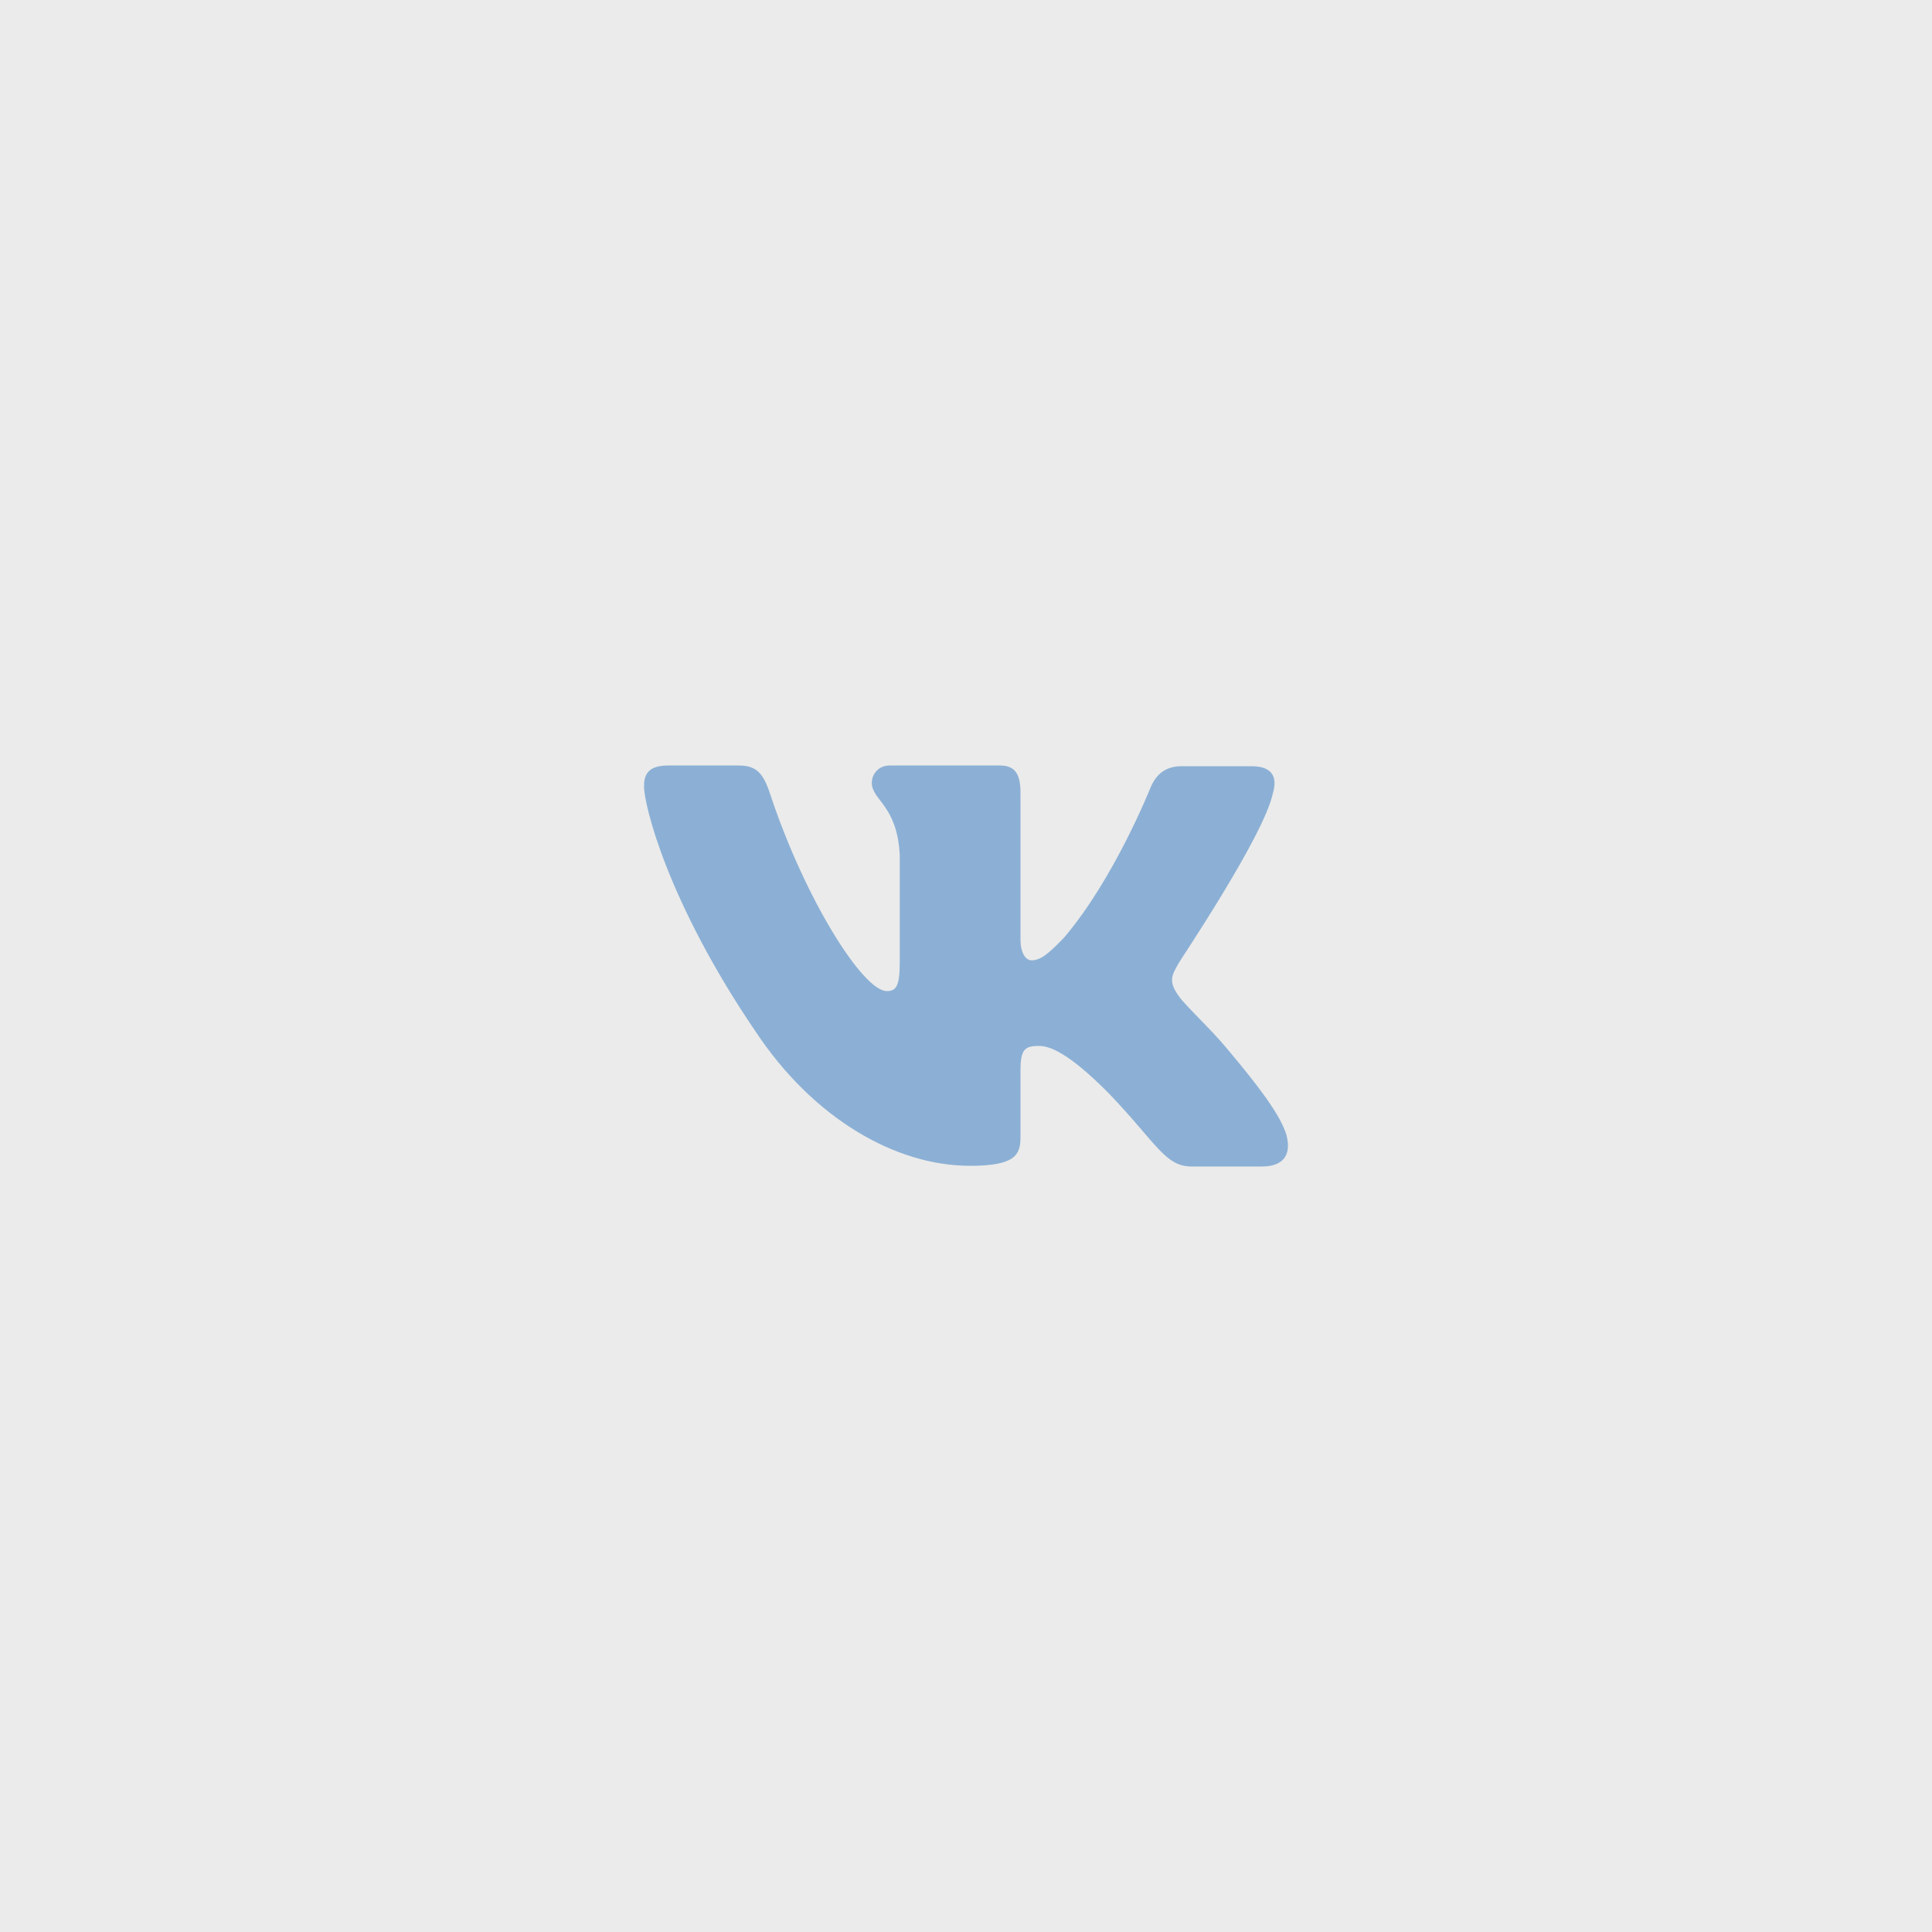 <?xml version="1.0" encoding="UTF-8"?> <svg xmlns="http://www.w3.org/2000/svg" width="50" height="50" viewBox="0 0 50 50" fill="none"><rect width="50" height="50" fill="#EBEBEB"></rect><path fill-rule="evenodd" clip-rule="evenodd" d="M32.941 20.532C33.065 20.126 32.941 19.83 32.394 19.83H30.576C30.117 19.83 29.905 20.089 29.782 20.366C29.782 20.366 28.846 22.729 27.54 24.262C27.116 24.705 26.922 24.853 26.693 24.853C26.569 24.853 26.41 24.705 26.41 24.299V20.513C26.41 20.033 26.269 19.811 25.881 19.811H23.021C22.738 19.811 22.562 20.033 22.562 20.255C22.562 20.716 23.215 20.827 23.285 22.12V24.928C23.285 25.537 23.181 25.649 22.95 25.649C22.332 25.649 20.832 23.267 19.932 20.552C19.757 20.015 19.579 19.811 19.12 19.811H17.285C16.755 19.811 16.667 20.07 16.667 20.347C16.667 20.846 17.285 23.357 19.544 26.68C21.044 28.951 23.18 30.171 25.104 30.171C26.269 30.171 26.41 29.893 26.41 29.432V27.715C26.41 27.161 26.516 27.069 26.887 27.069C27.151 27.069 27.628 27.216 28.705 28.305C29.94 29.598 30.152 30.189 30.841 30.189H32.659C33.188 30.189 33.435 29.912 33.294 29.376C33.136 28.841 32.535 28.066 31.758 27.142C31.335 26.626 30.699 26.053 30.505 25.776C30.241 25.407 30.311 25.259 30.505 24.927C30.488 24.927 32.712 21.64 32.941 20.531" fill="#8CB0D5"></path></svg> 